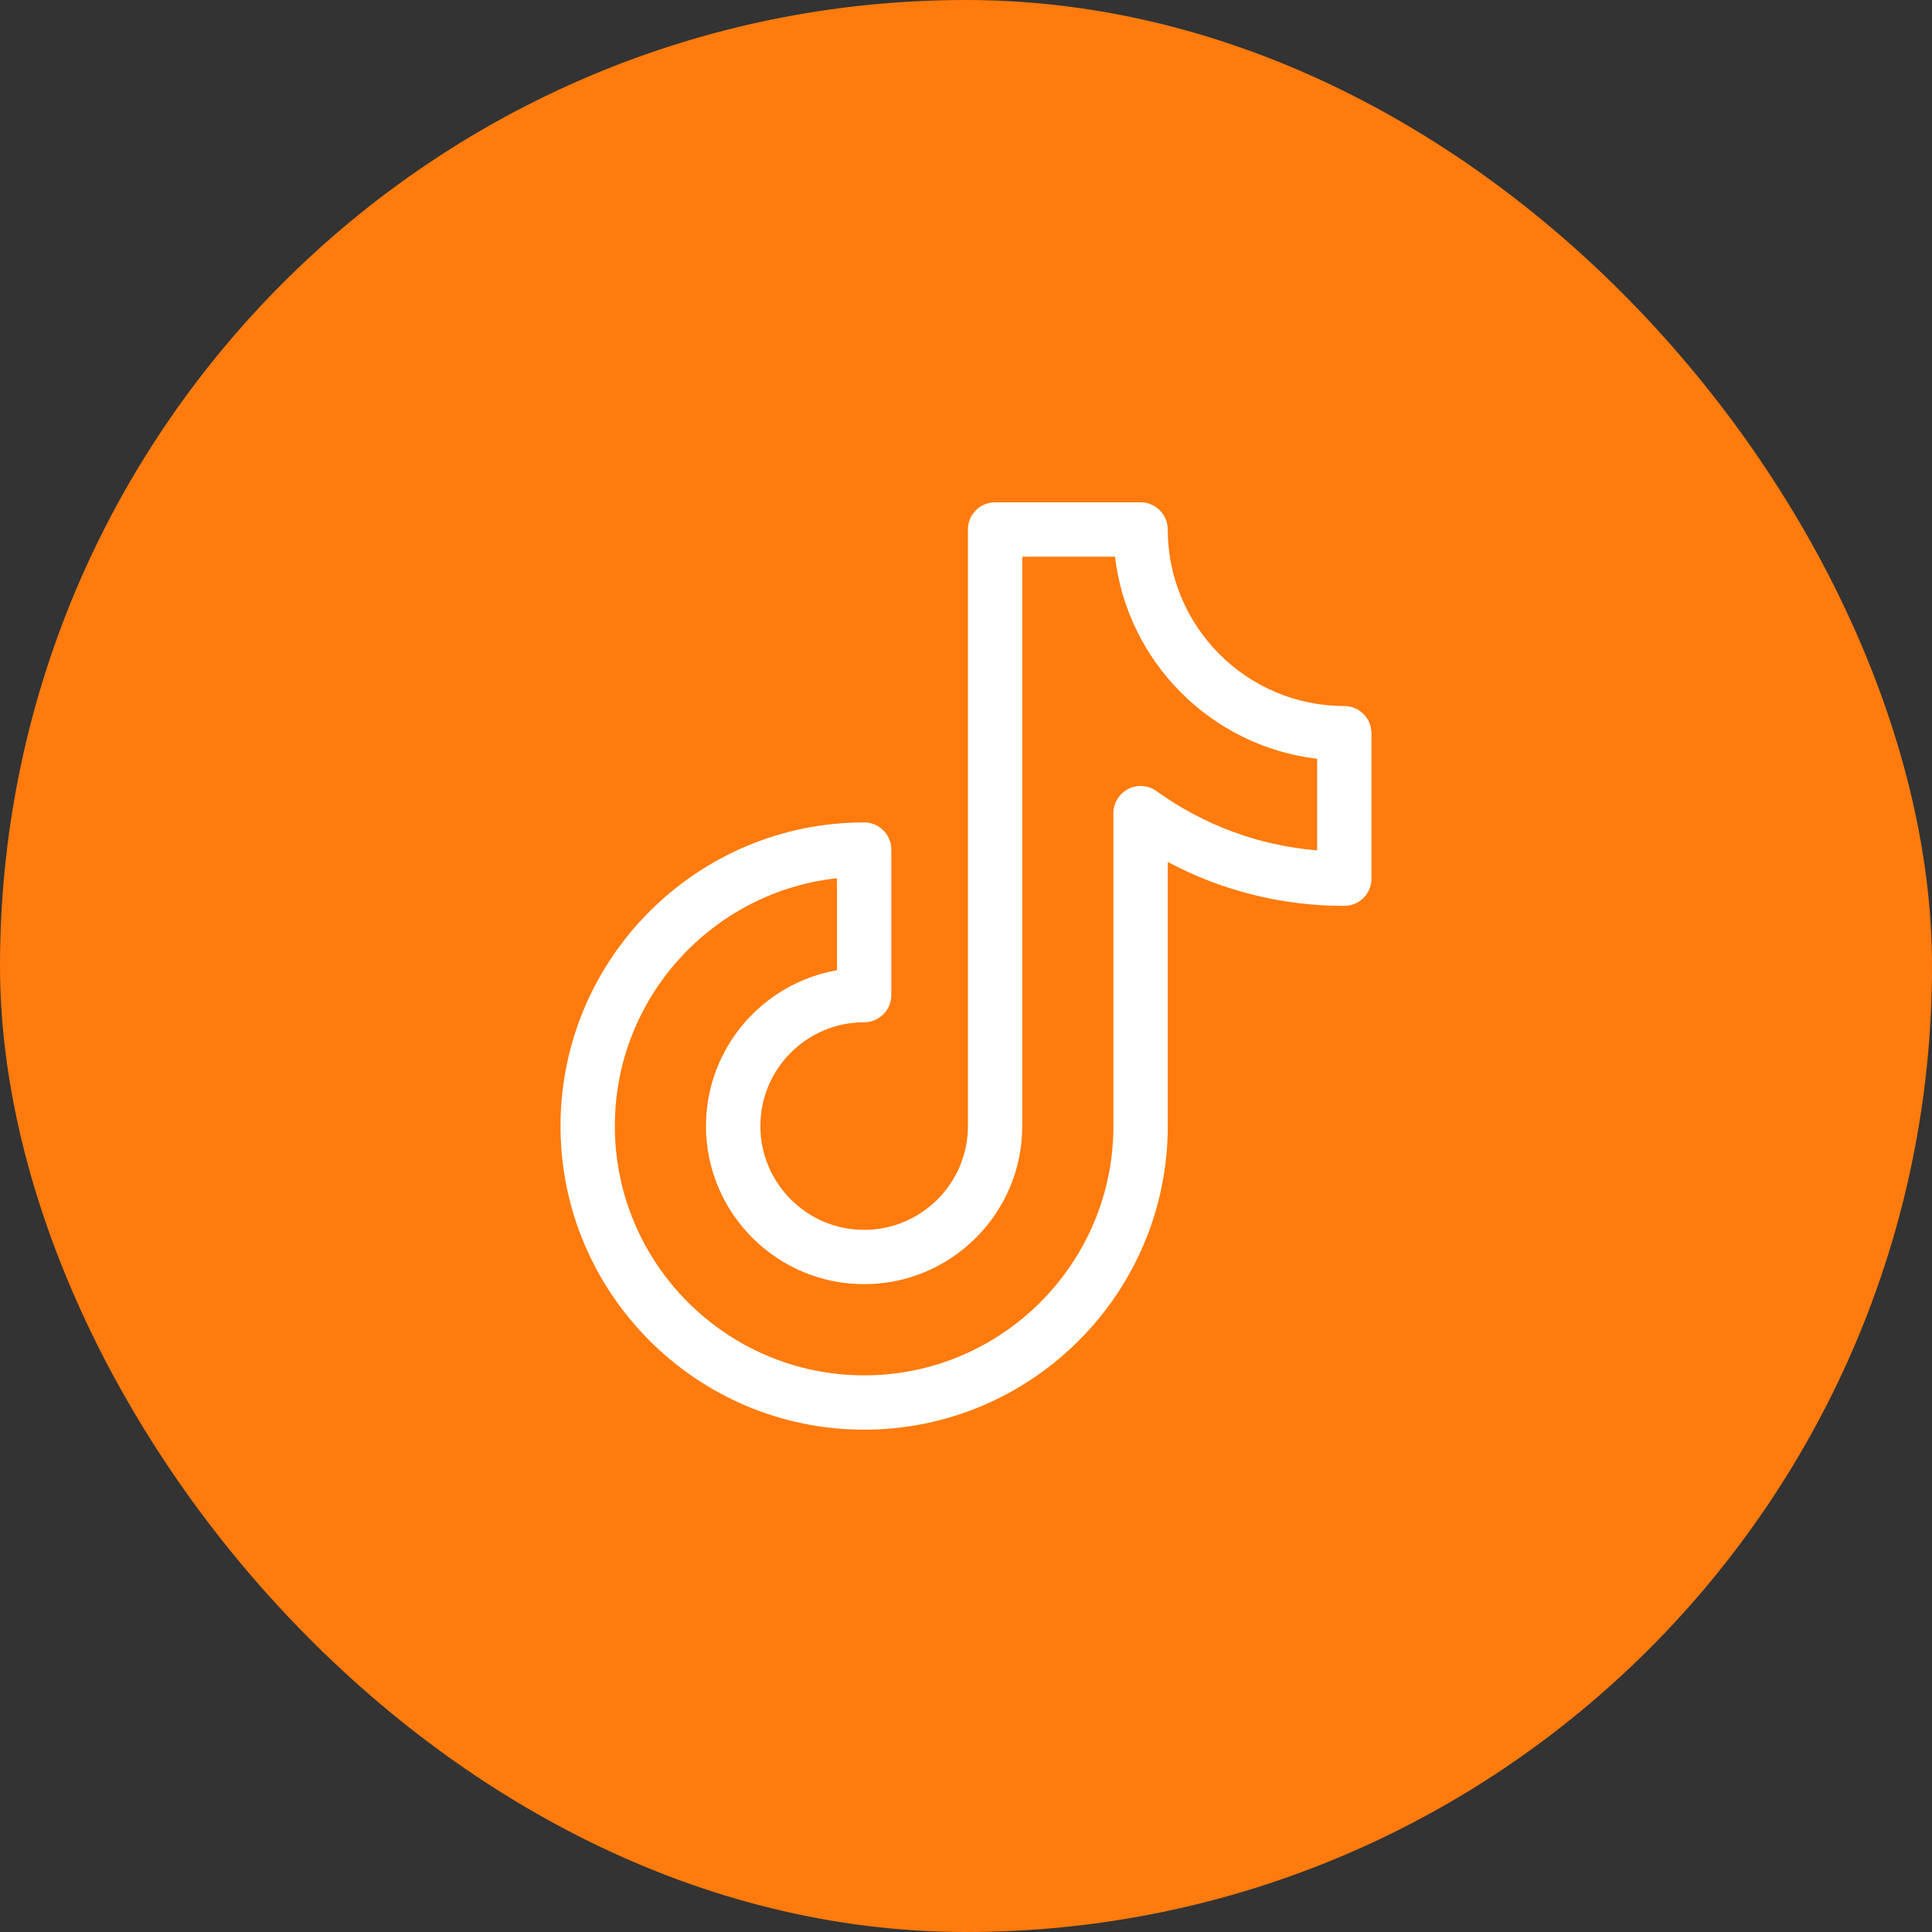 <svg width="50" height="50" viewBox="0 0 50 50" fill="none" xmlns="http://www.w3.org/2000/svg">
<rect x="0" y="0" width="50" height="50" fill="#333333" stroke="none"/>
<rect width="50" height="50" rx="25" fill="#FF7B0D"/>
<path d="M34.79 18.272C32.271 18.272 30.221 16.222 30.221 13.703C30.221 13.315 29.907 13 29.518 13H25.753C25.364 13 25.05 13.315 25.05 13.703V29.142C25.05 30.623 23.845 31.828 22.364 31.828C20.883 31.828 19.678 30.623 19.678 29.142C19.678 27.661 20.883 26.456 22.364 26.456C22.752 26.456 23.067 26.141 23.067 25.753V21.987C23.067 21.599 22.752 21.284 22.364 21.284C18.031 21.284 14.506 24.809 14.506 29.142C14.506 33.475 18.031 37 22.364 37C26.697 37 30.222 33.475 30.222 29.142V22.308C31.621 23.054 33.178 23.444 34.79 23.444C35.179 23.444 35.493 23.129 35.493 22.741V18.975C35.493 18.587 35.178 18.272 34.79 18.272ZM34.087 22.008C32.586 21.884 31.161 21.359 29.929 20.473C29.715 20.319 29.433 20.298 29.198 20.418C28.963 20.539 28.815 20.78 28.815 21.044V29.142C28.815 32.7 25.921 35.594 22.364 35.594C18.806 35.594 15.912 32.7 15.912 29.142C15.912 25.822 18.433 23.08 21.66 22.729V25.11C19.738 25.445 18.271 27.125 18.271 29.142C18.271 31.399 20.107 33.234 22.364 33.234C24.62 33.234 26.456 31.399 26.456 29.142V14.406H28.856C29.178 17.14 31.353 19.315 34.087 19.637V22.008H34.087Z" fill="white"/>
</svg>
